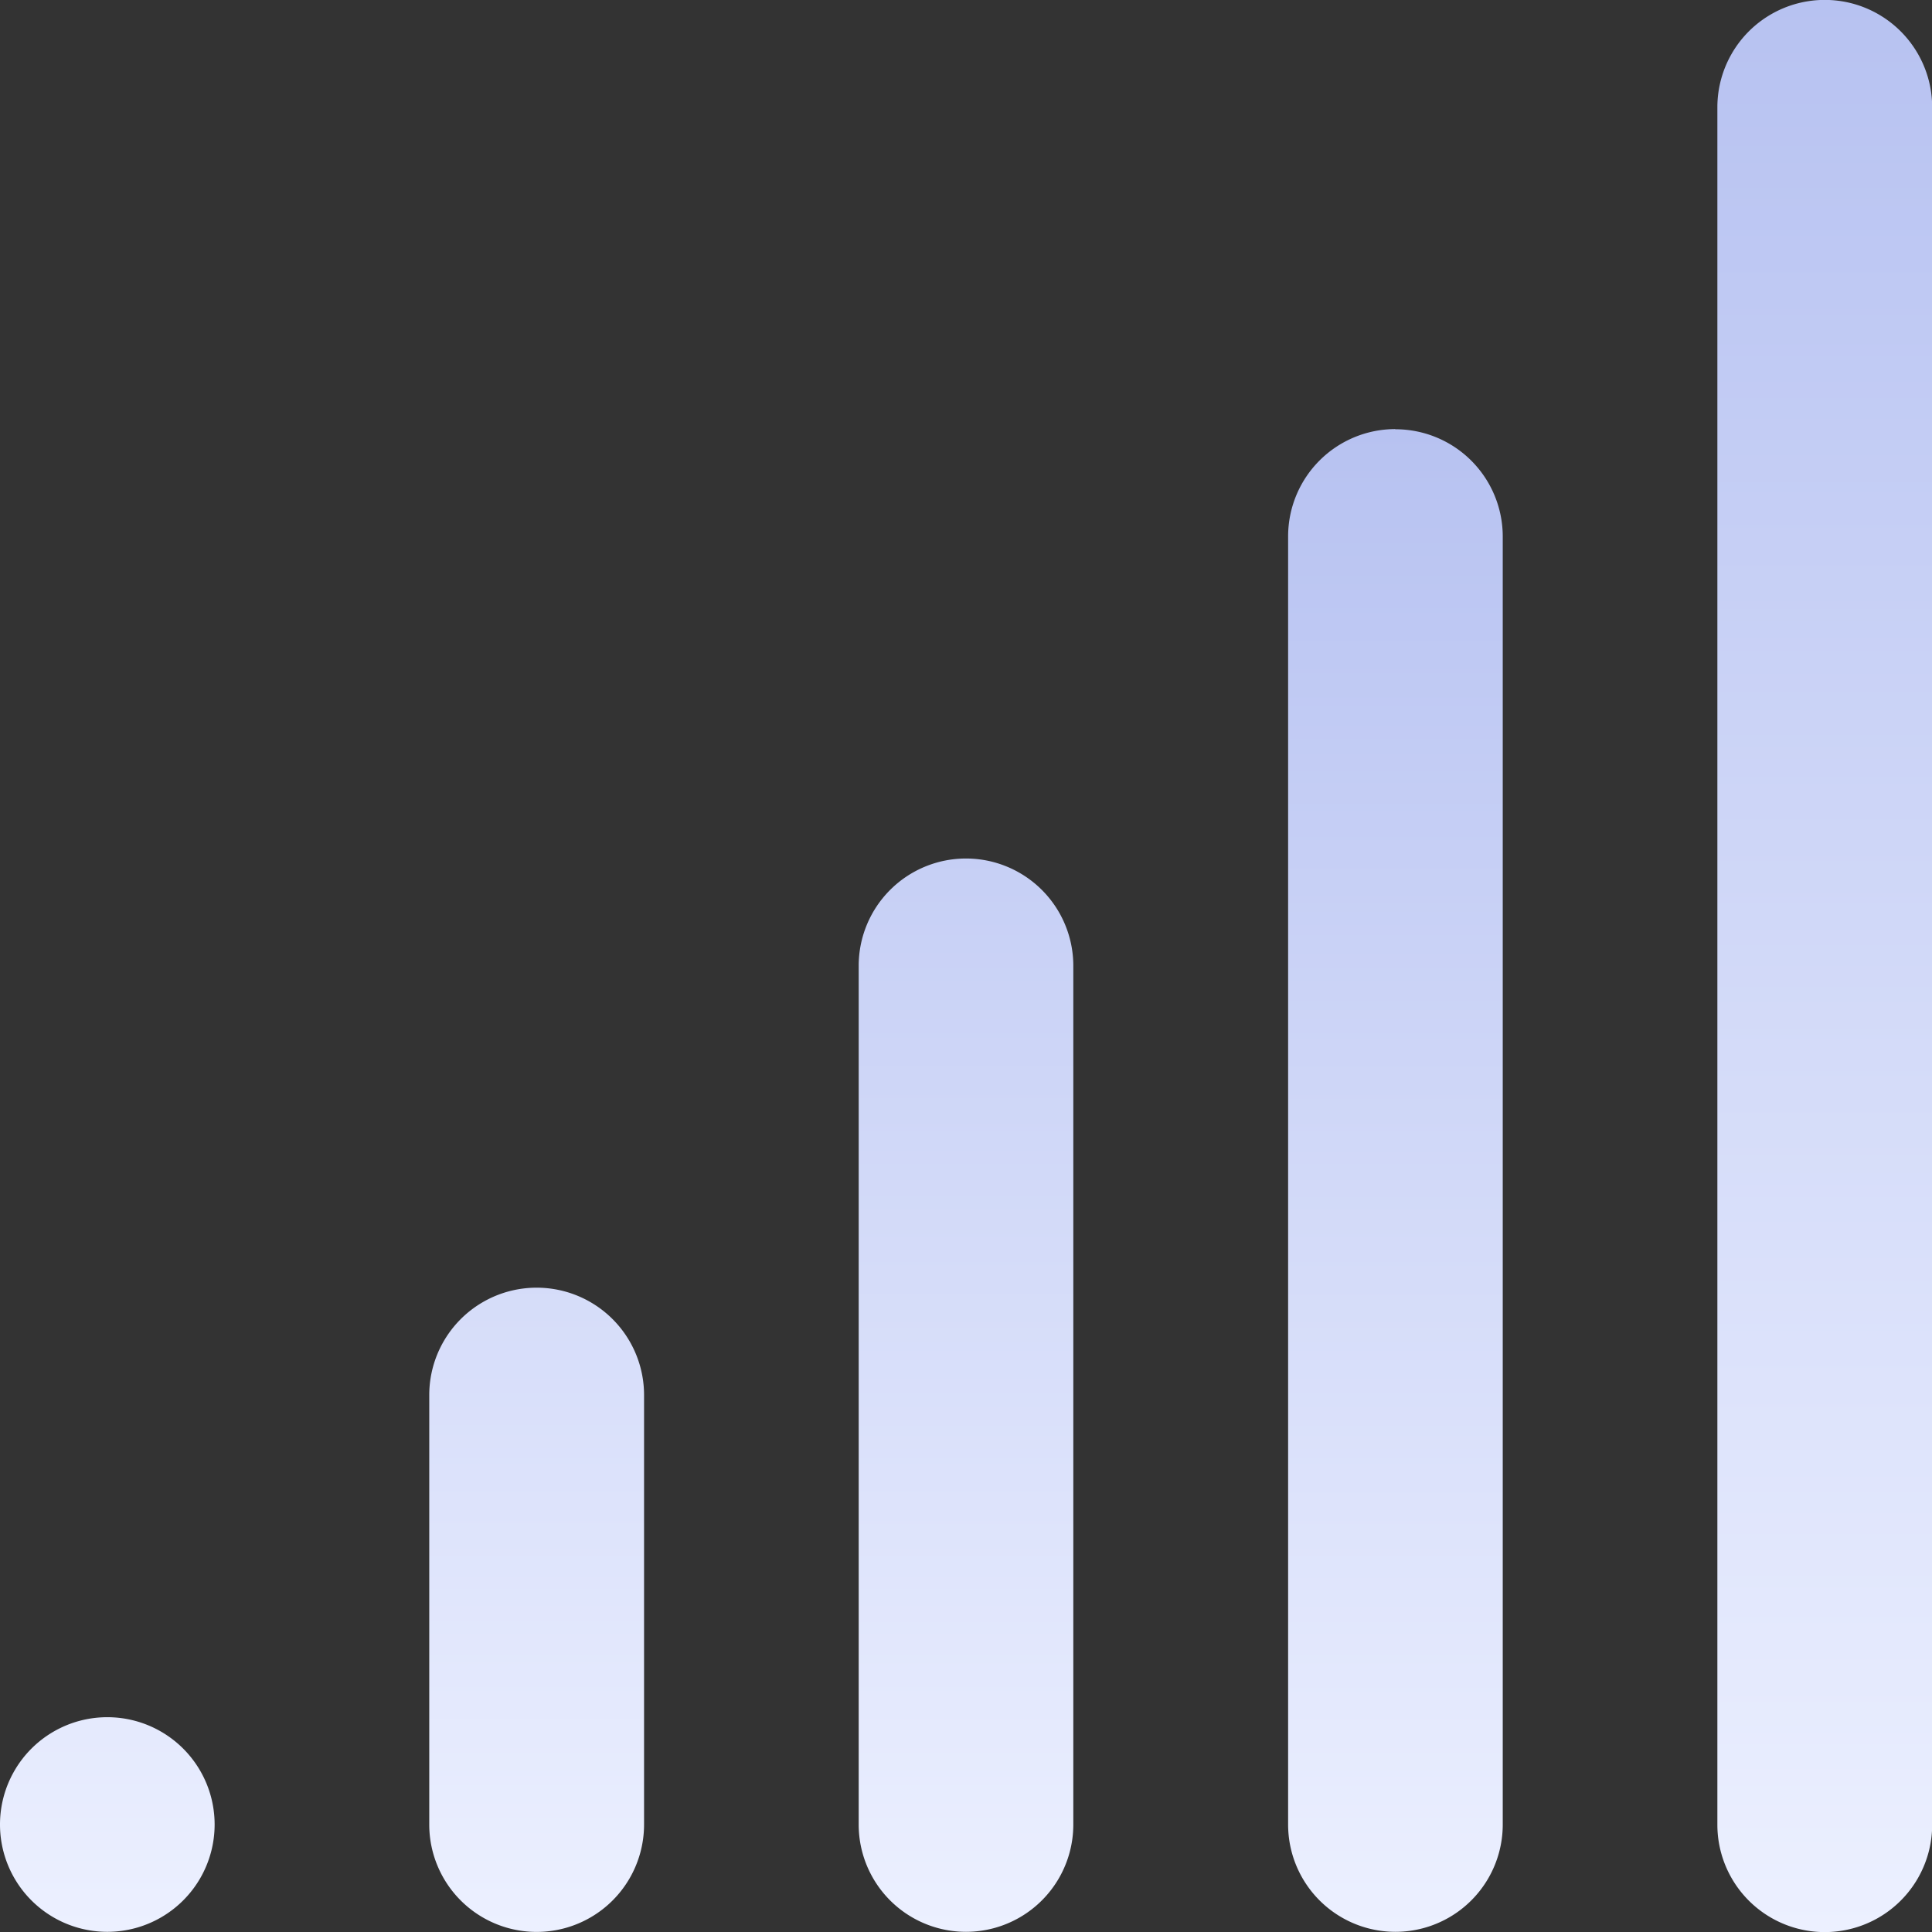 <svg xmlns="http://www.w3.org/2000/svg" width="11" height="11" fill="none"><rect width="100%" height="100%" fill="#333333" stroke="none"/><path fill="url(#a)" d="M7.944 2.443a.611.611 0 0 0-.61.611v7.334a.611.611 0 0 0 1.222 0V3.054a.611.611 0 0 0-.612-.61z"/><path fill="url(#b)" d="M5.5 4.888a.611.611 0 0 0-.611.61v4.89a.611.611 0 0 0 1.222 0v-4.89a.611.611 0 0 0-.611-.61z"/><path fill="url(#c)" d="M2.444 7.943a.611.611 0 0 1 1.223 0v2.445a.611.611 0 0 1-1.223 0V7.943z"/><path fill="url(#d)" d="M.611 9.777a.611.611 0 1 0 0 1.222.611.611 0 0 0 0-1.222z"/><path fill="url(#e)" d="M9.778.611a.611.611 0 1 1 1.223 0v9.778a.611.611 0 0 1-1.223 0V.61z"/><defs><linearGradient id="a" x1="4.278" x2="4.278" y1="2.443" y2="10.999" gradientUnits="userSpaceOnUse"><stop stop-color="#B7C2F1"/><stop offset="1" stop-color="#ECF0FF"/></linearGradient><linearGradient id="b" x1="4.278" x2="4.278" y1="2.443" y2="10.999" gradientUnits="userSpaceOnUse"><stop stop-color="#B7C2F1"/><stop offset="1" stop-color="#ECF0FF"/></linearGradient><linearGradient id="c" x1="4.278" x2="4.278" y1="2.443" y2="10.999" gradientUnits="userSpaceOnUse"><stop stop-color="#B7C2F1"/><stop offset="1" stop-color="#ECF0FF"/></linearGradient><linearGradient id="d" x1="4.278" x2="4.278" y1="2.443" y2="10.999" gradientUnits="userSpaceOnUse"><stop stop-color="#B7C2F1"/><stop offset="1" stop-color="#ECF0FF"/></linearGradient><linearGradient id="e" x1="10.389" x2="10.389" y1="0" y2="11" gradientUnits="userSpaceOnUse"><stop stop-color="#B7C2F1"/><stop offset="1" stop-color="#ECF0FF"/></linearGradient></defs></svg>
